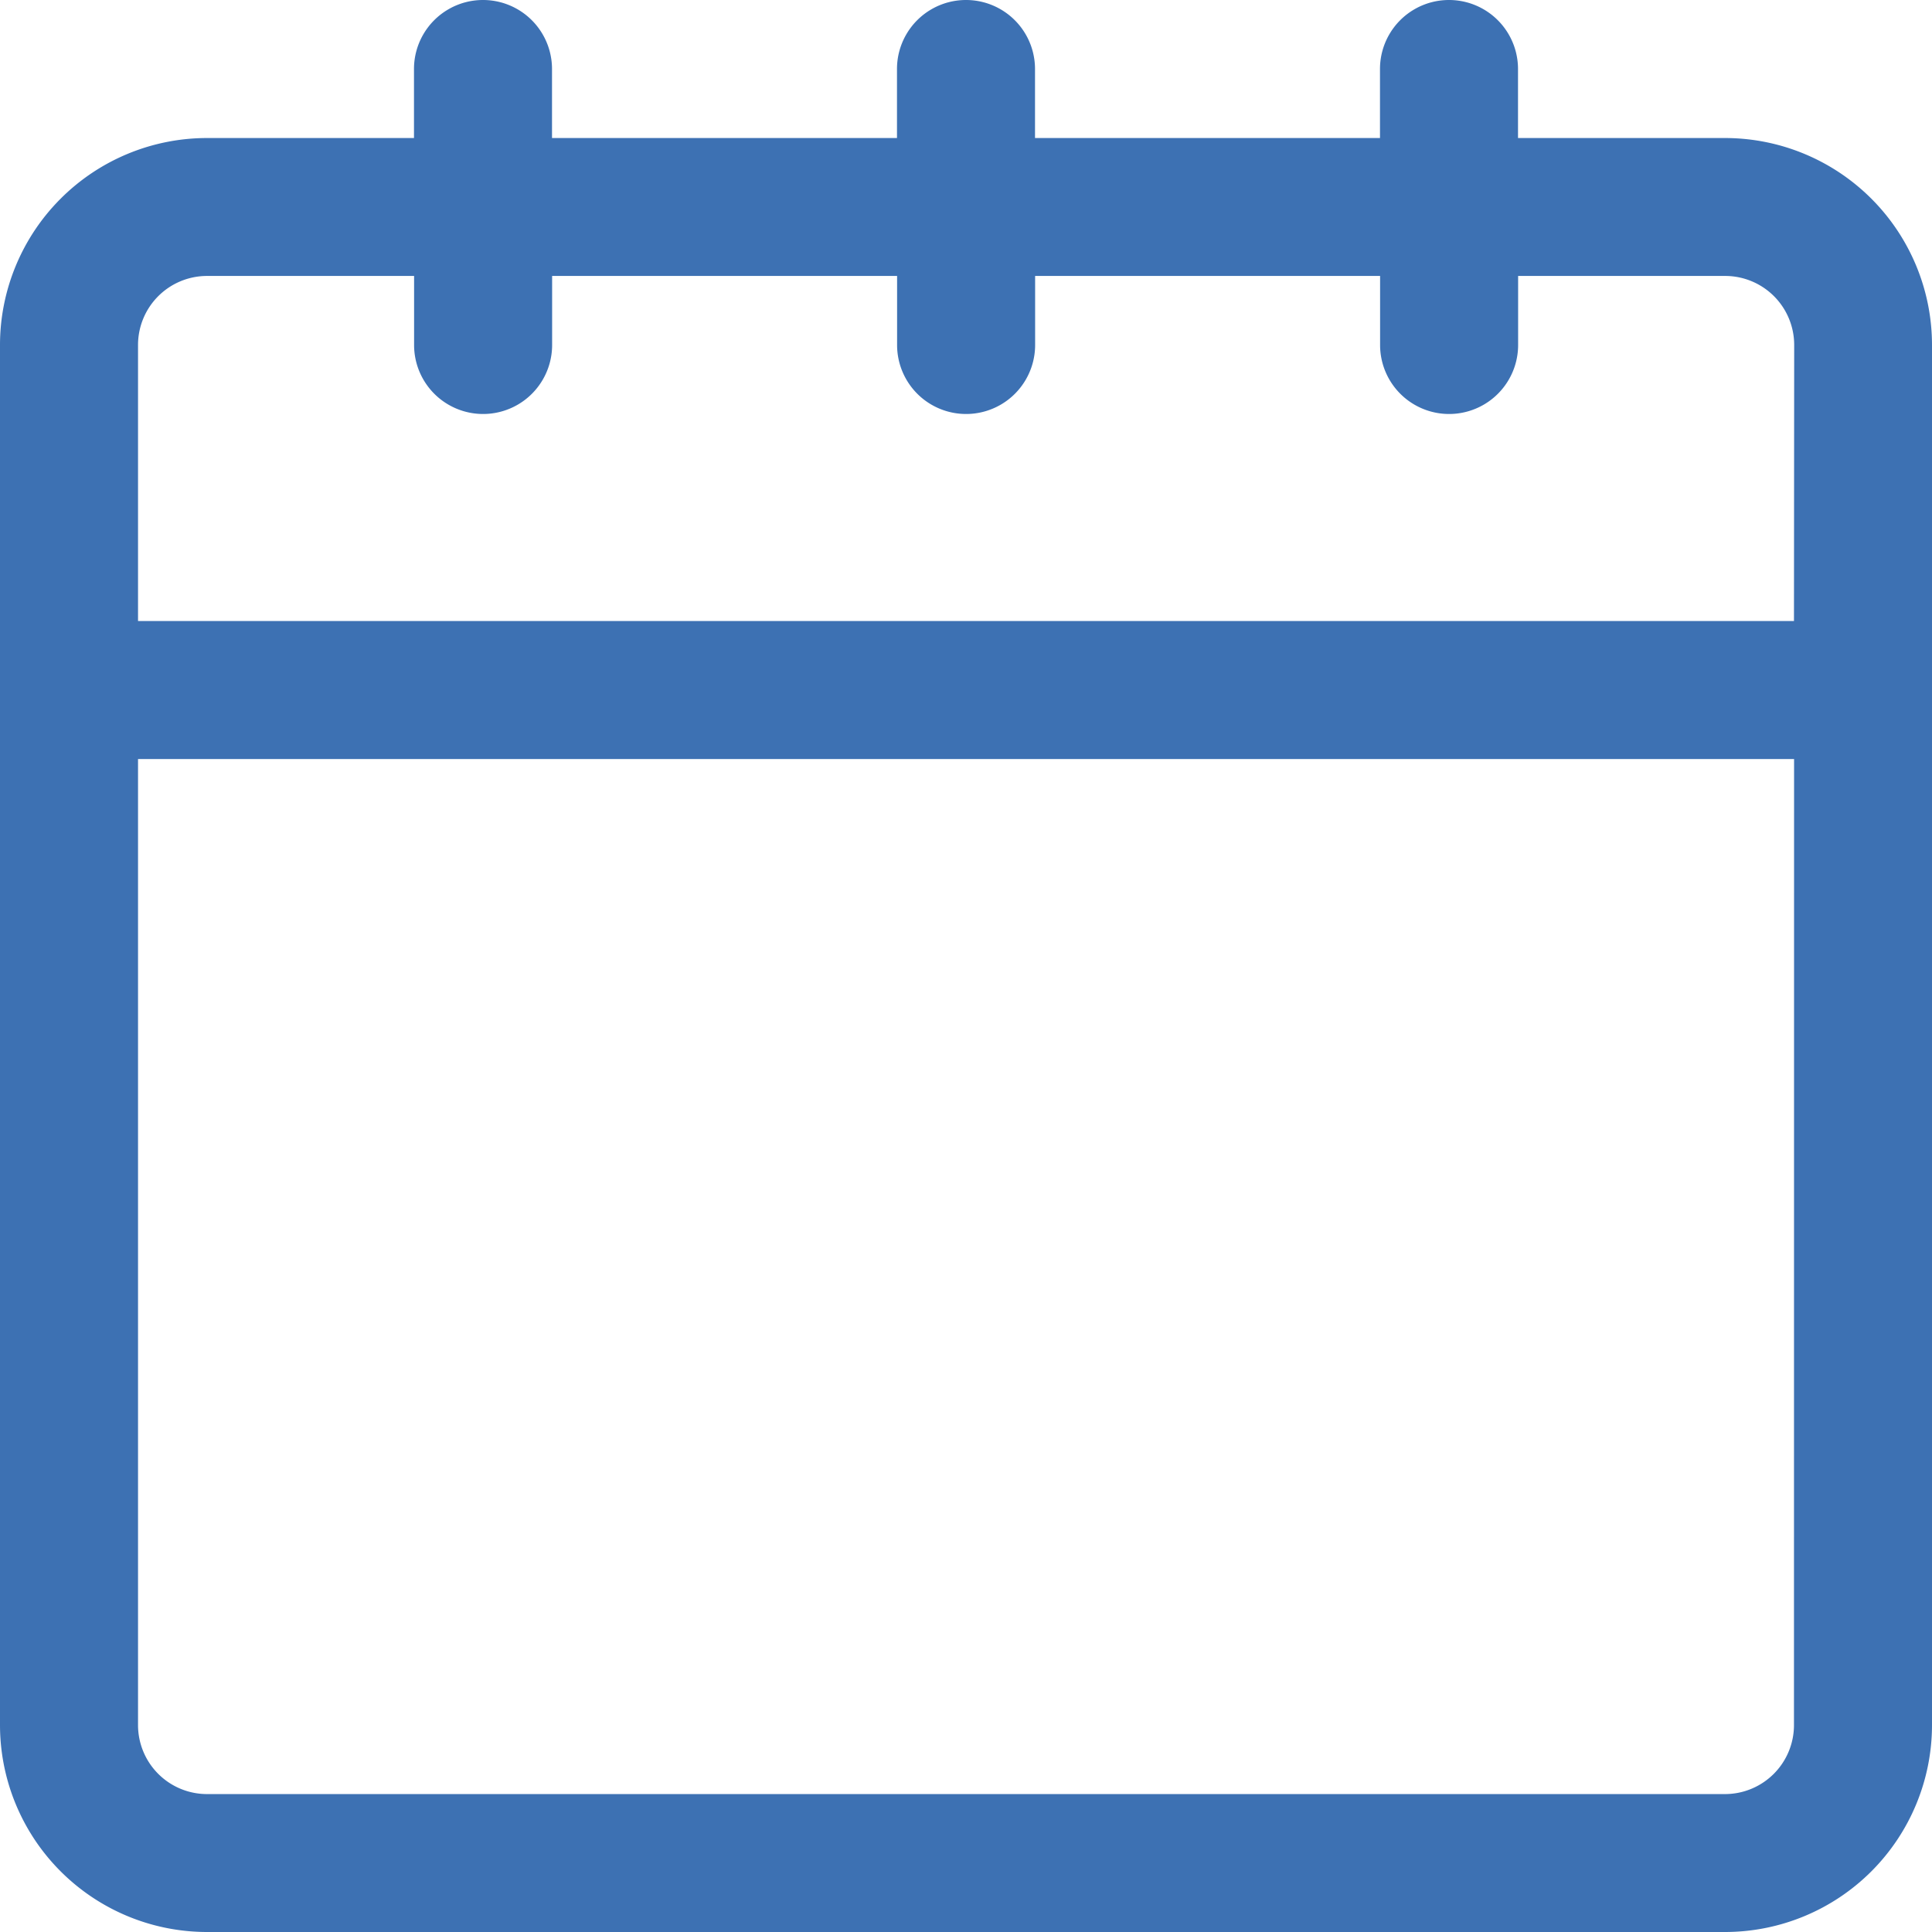 <svg xmlns="http://www.w3.org/2000/svg" width="18" height="18" viewBox="0 0 18 18">
  <path id="Path_546" data-name="Path 546" d="M100.071,15.286H98.143v-.643a.643.643,0,1,0-1.286,0v.643H93.643v-.643a.643.643,0,1,0-1.286,0v.643H89.143v-.643a.643.643,0,1,0-1.286,0v.643H85.929A1.929,1.929,0,0,0,84,17.214V30.071A1.929,1.929,0,0,0,85.929,32h14.143A1.929,1.929,0,0,0,102,30.071V17.214A1.929,1.929,0,0,0,100.071,15.286Zm.643,14.786a.643.643,0,0,1-.643.643H85.929a.643.643,0,0,1-.643-.643v-9h15.429Zm0-10.286H85.286V17.214a.643.643,0,0,1,.643-.643h1.929v.643a.643.643,0,1,0,1.286,0v-.643h3.214v.643a.643.643,0,1,0,1.286,0v-.643h3.214v.643a.643.643,0,1,0,1.286,0v-.643h1.929a.643.643,0,0,1,.643.643Z" transform="translate(-84 -14)" fill="#3d71b3"/>
</svg>
